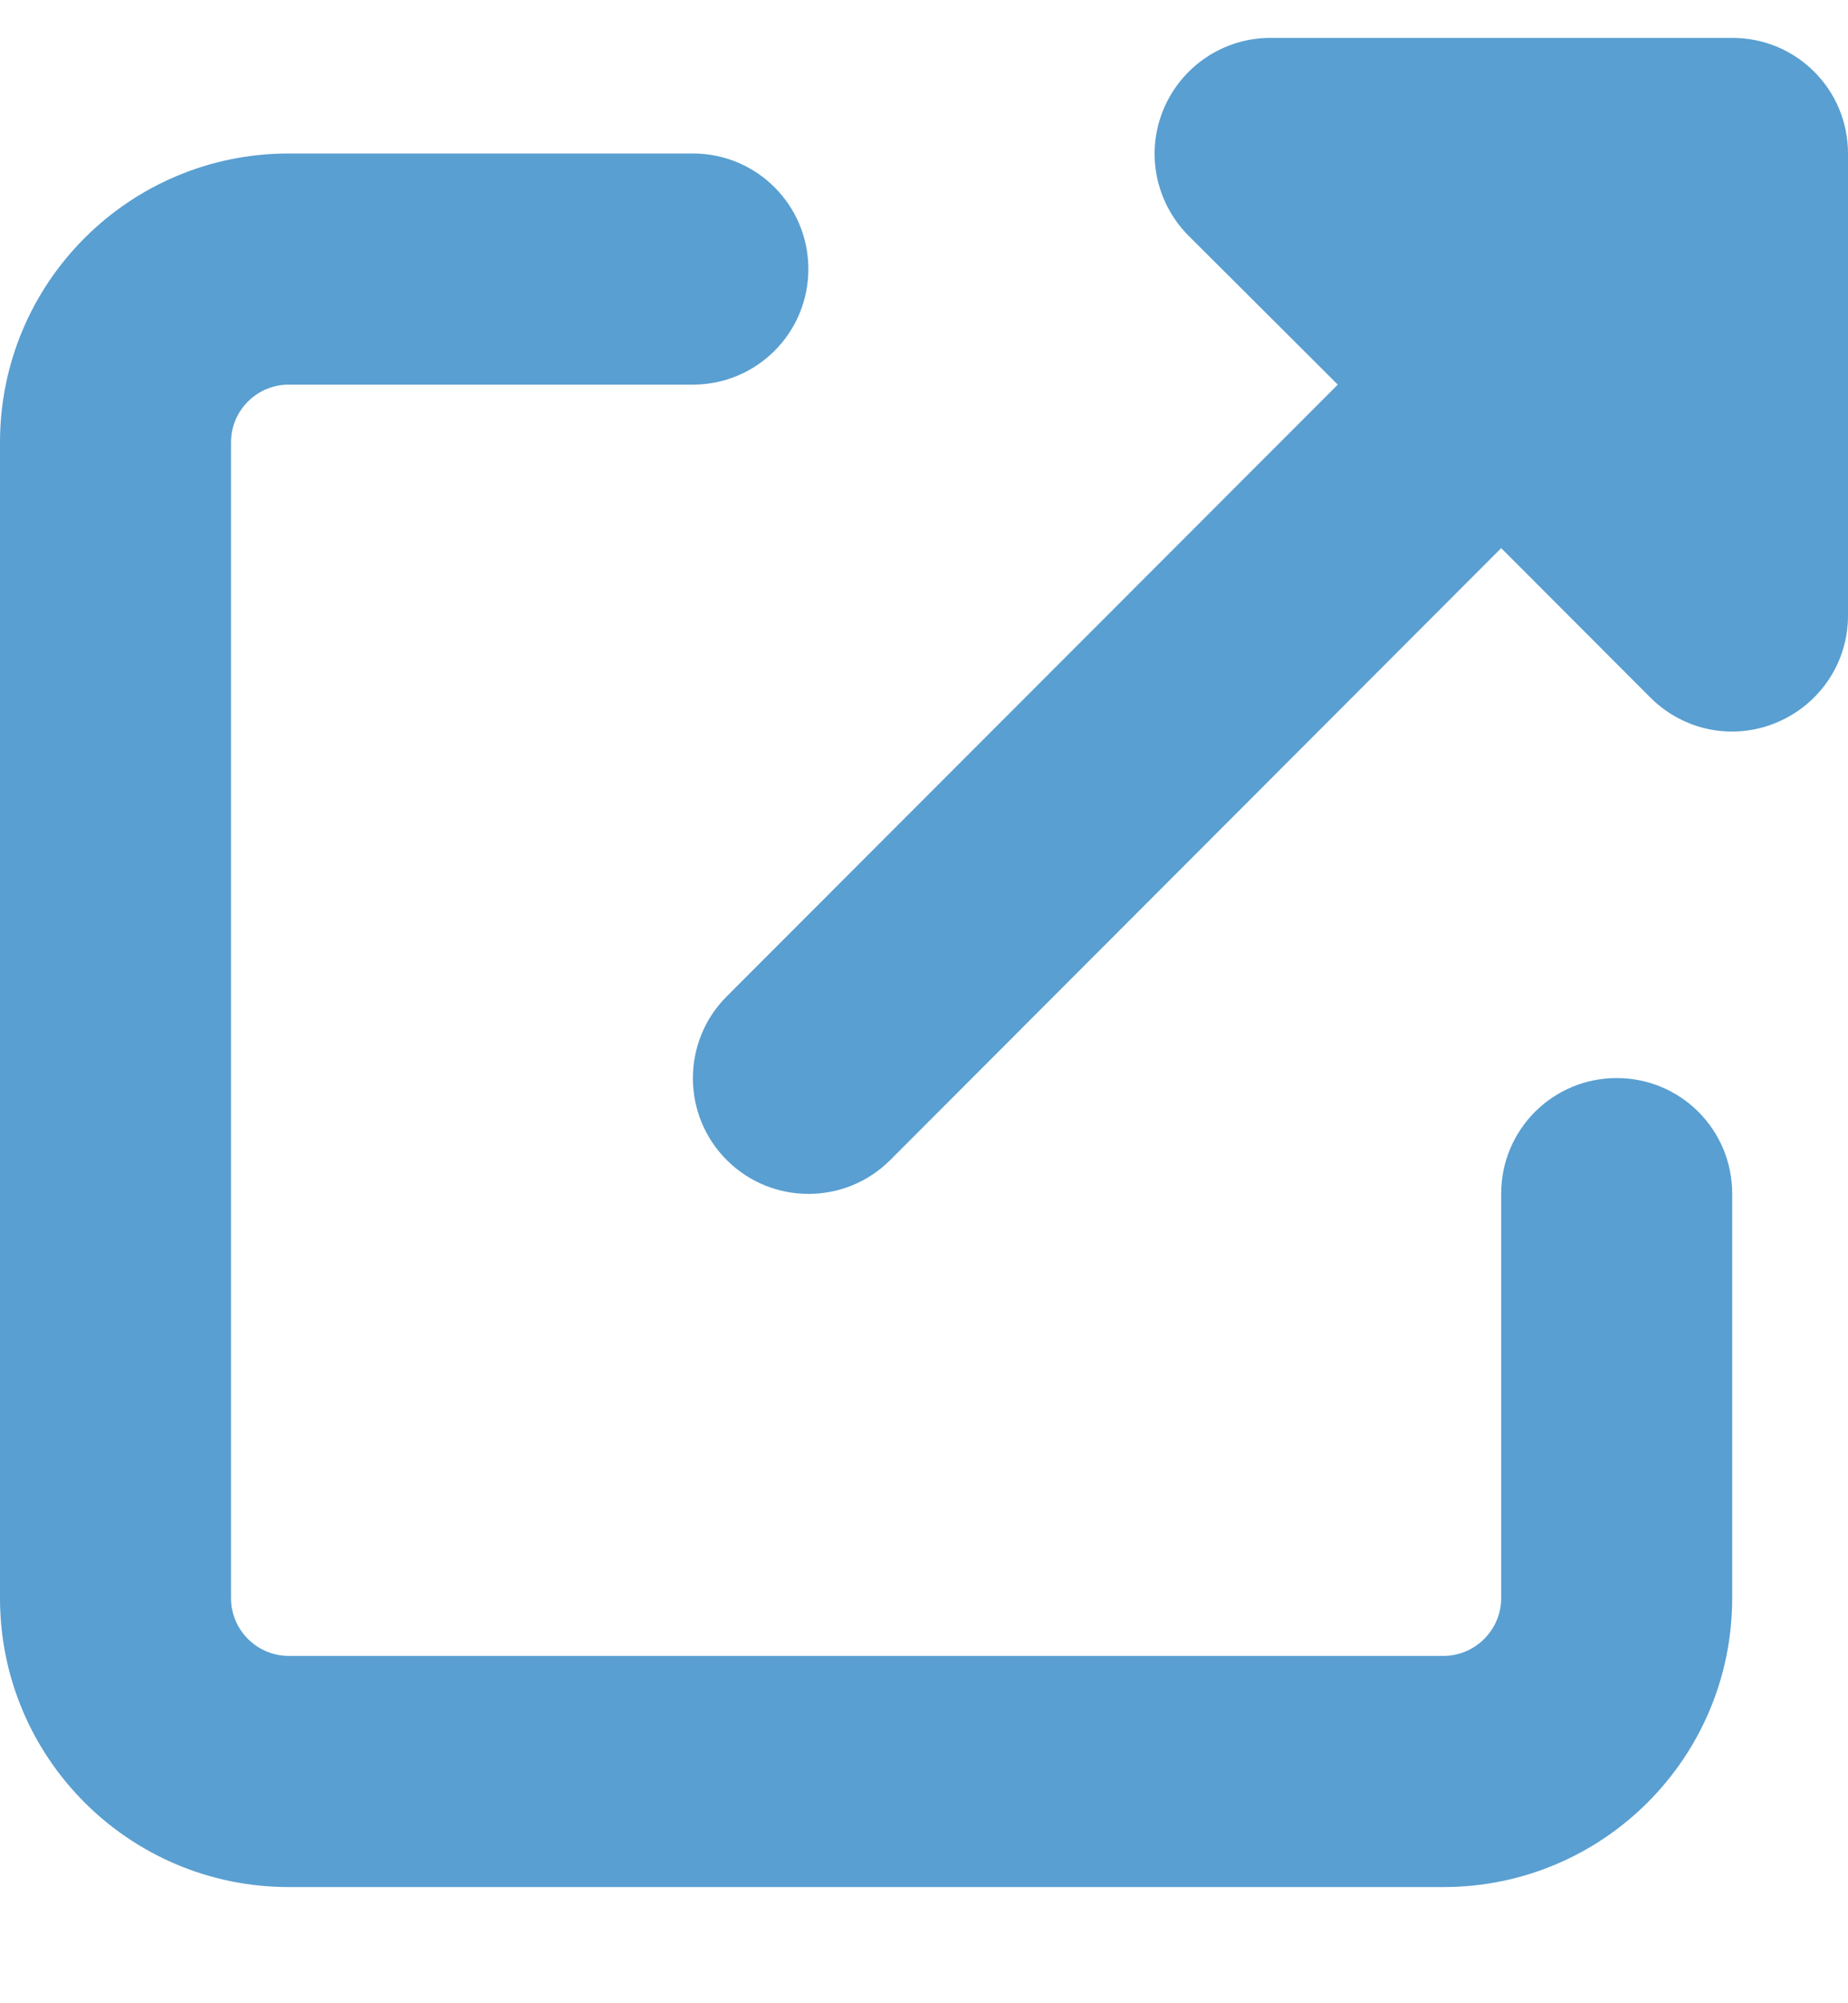 <svg width="12" height="13" viewBox="0 0 12 13" fill="none" xmlns="http://www.w3.org/2000/svg">
<path d="M8.248 0.246C7.946 0.246 7.672 0.429 7.555 0.71C7.438 0.991 7.503 1.312 7.716 1.528L8.687 2.496L4.719 6.466C4.426 6.759 4.426 7.235 4.719 7.528C5.012 7.821 5.488 7.821 5.781 7.528L9.748 3.557L10.718 4.528C10.934 4.743 11.255 4.807 11.536 4.689C11.817 4.572 12 4.3 12 3.996V0.996C12 0.581 11.665 0.246 11.25 0.246H8.248ZM1.875 0.996C0.839 0.996 0 1.835 0 2.871V10.371C0 11.407 0.839 12.246 1.875 12.246H9.373C10.409 12.246 11.248 11.407 11.248 10.371V7.746C11.248 7.331 10.913 6.996 10.498 6.996C10.083 6.996 9.748 7.331 9.748 7.746V10.371C9.748 10.577 9.579 10.746 9.373 10.746H1.875C1.668 10.746 1.5 10.577 1.5 10.371V2.871C1.5 2.664 1.668 2.496 1.875 2.496H4.499C4.914 2.496 5.249 2.161 5.249 1.746C5.249 1.331 4.914 0.996 4.499 0.996H1.875Z" fill="#599FD1"/>
</svg>

